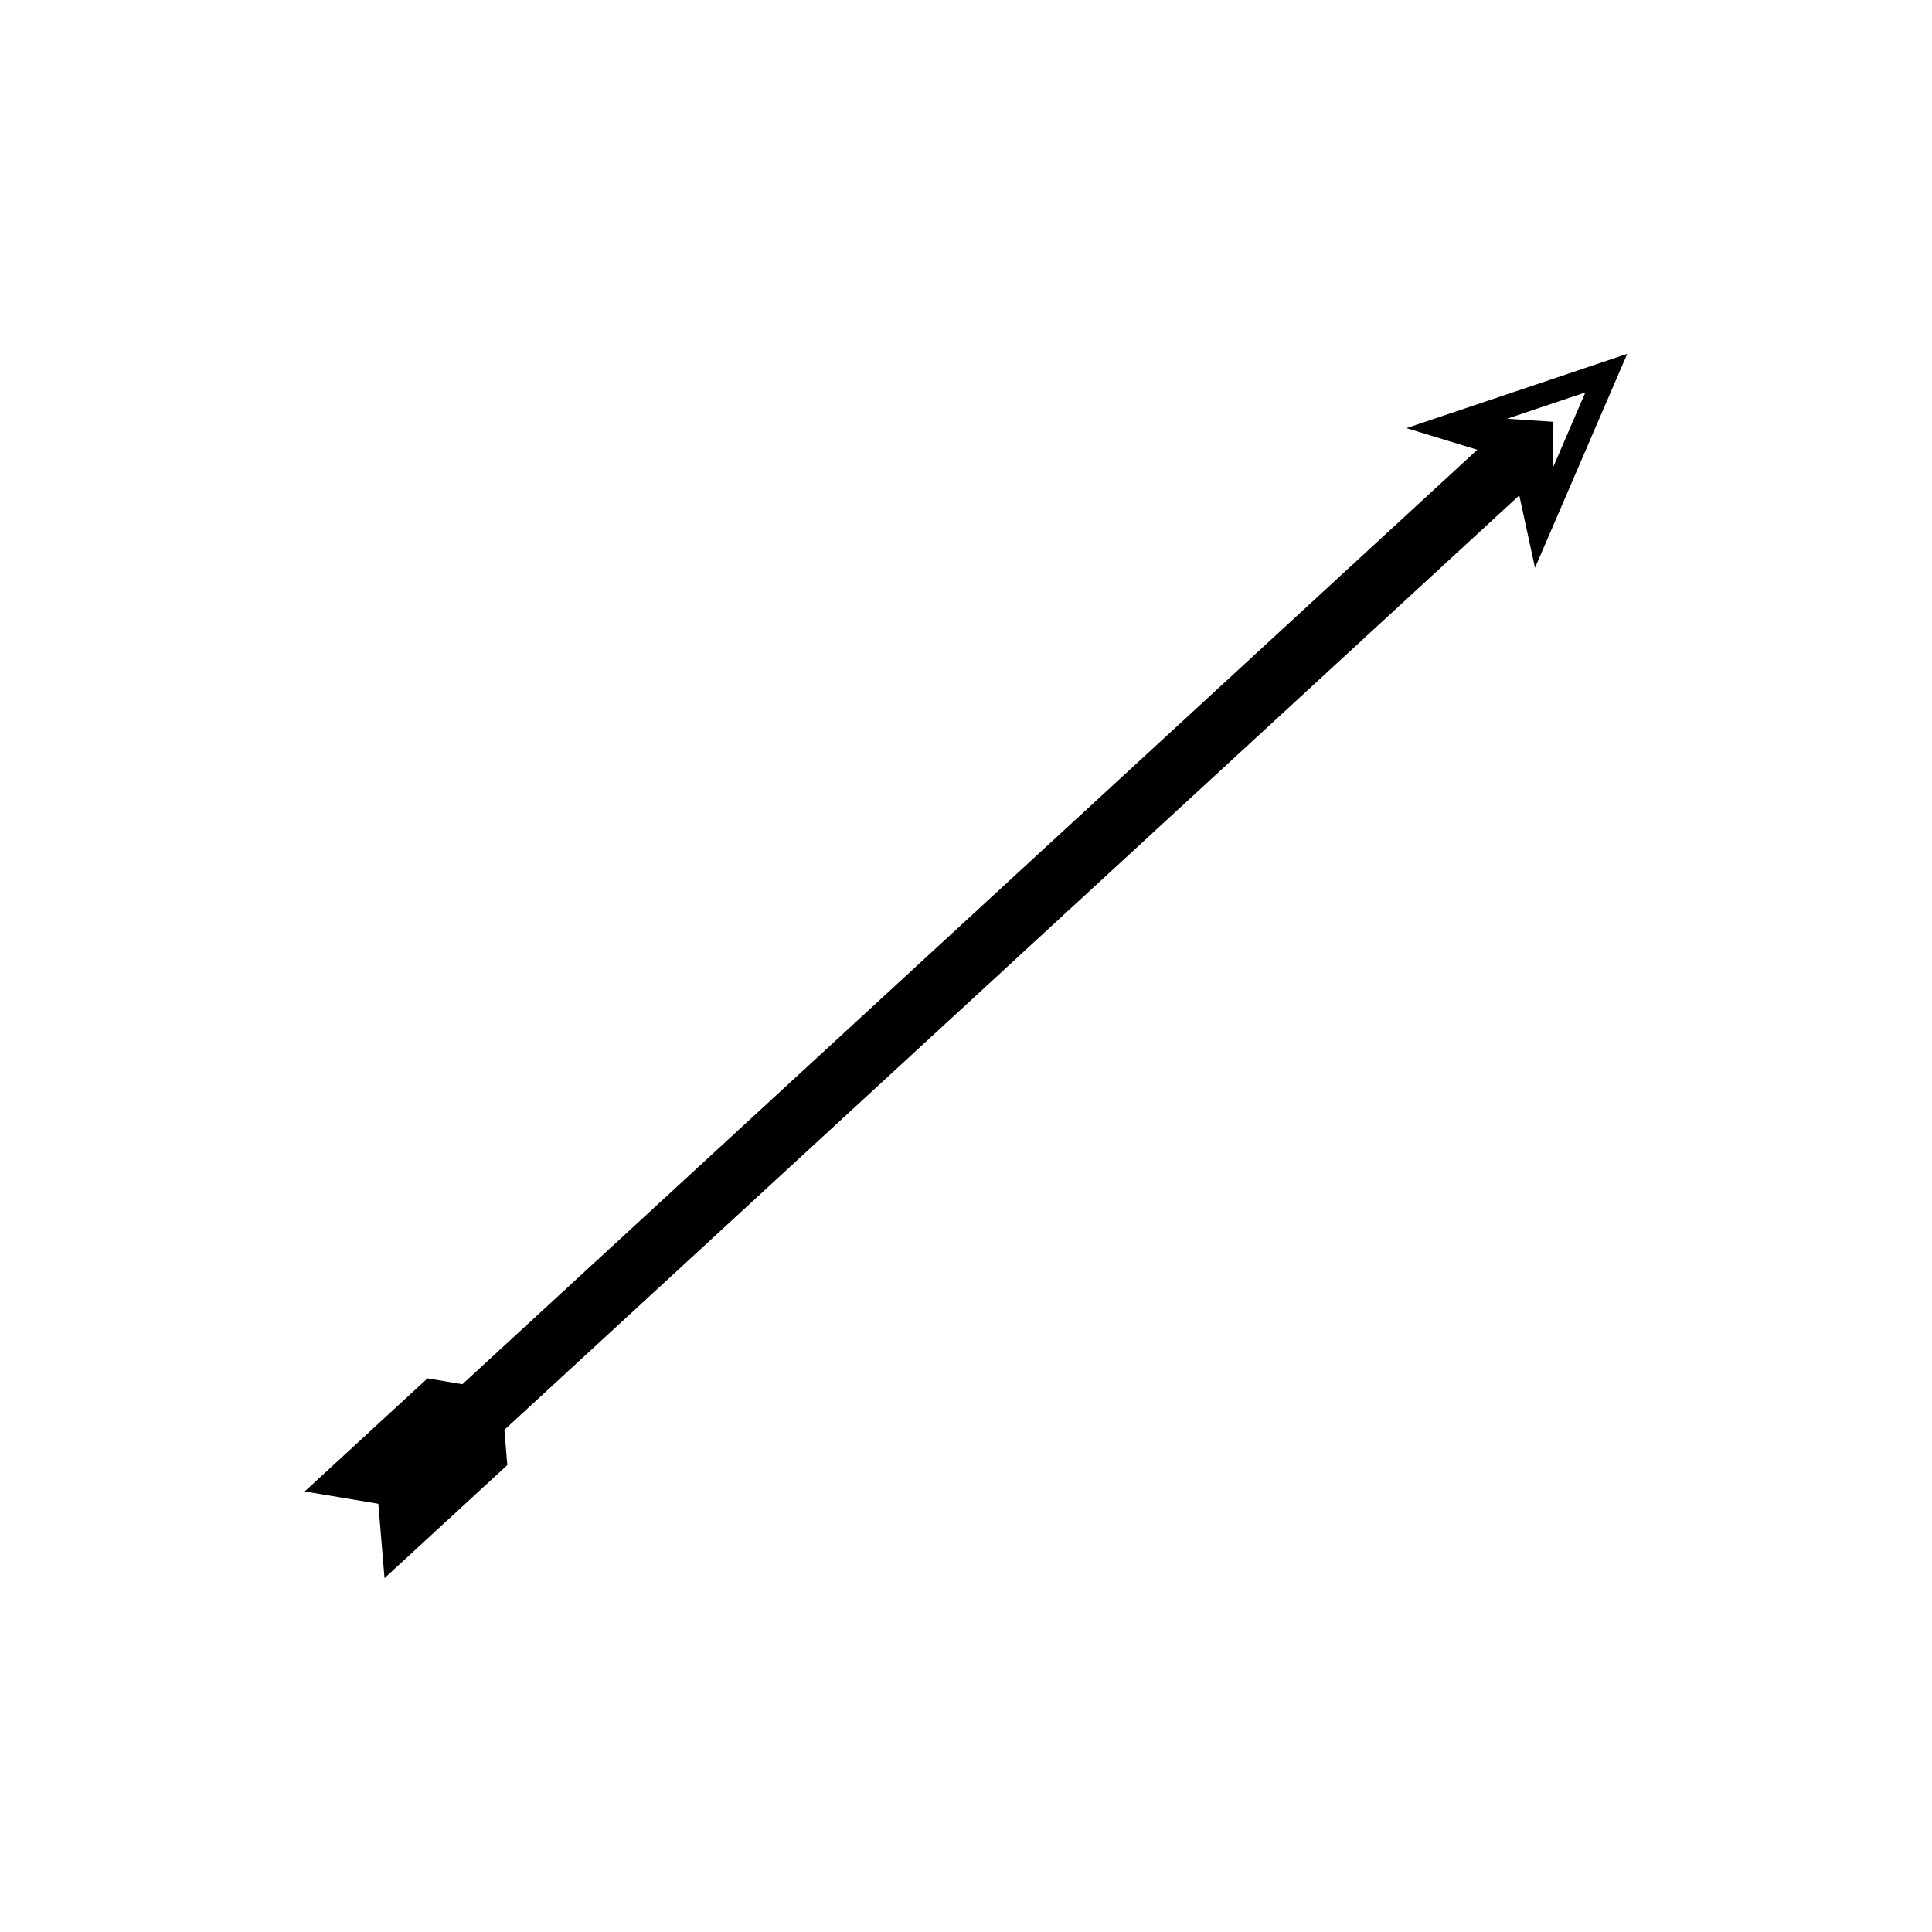 <?xml version="1.0" encoding="UTF-8"?>
<!-- Uploaded to: SVG Repo, www.svgrepo.com, Generator: SVG Repo Mixer Tools -->
<svg fill="#000000" width="800px" height="800px" version="1.1" viewBox="144 144 512 512" xmlns="http://www.w3.org/2000/svg">
 <path d="m535.5 263.19-268.96 247.64-9.246-1.547-32.543 29.965 19.508 3.262 1.641 19.711 32.543-29.965-0.777-9.34 268.96-247.64 4.168 19.188 24.438-56.691-58.512 19.684zm28.637-15.199-8.664 20.102 0.203-12.309-12.285-0.812z"/>
</svg>